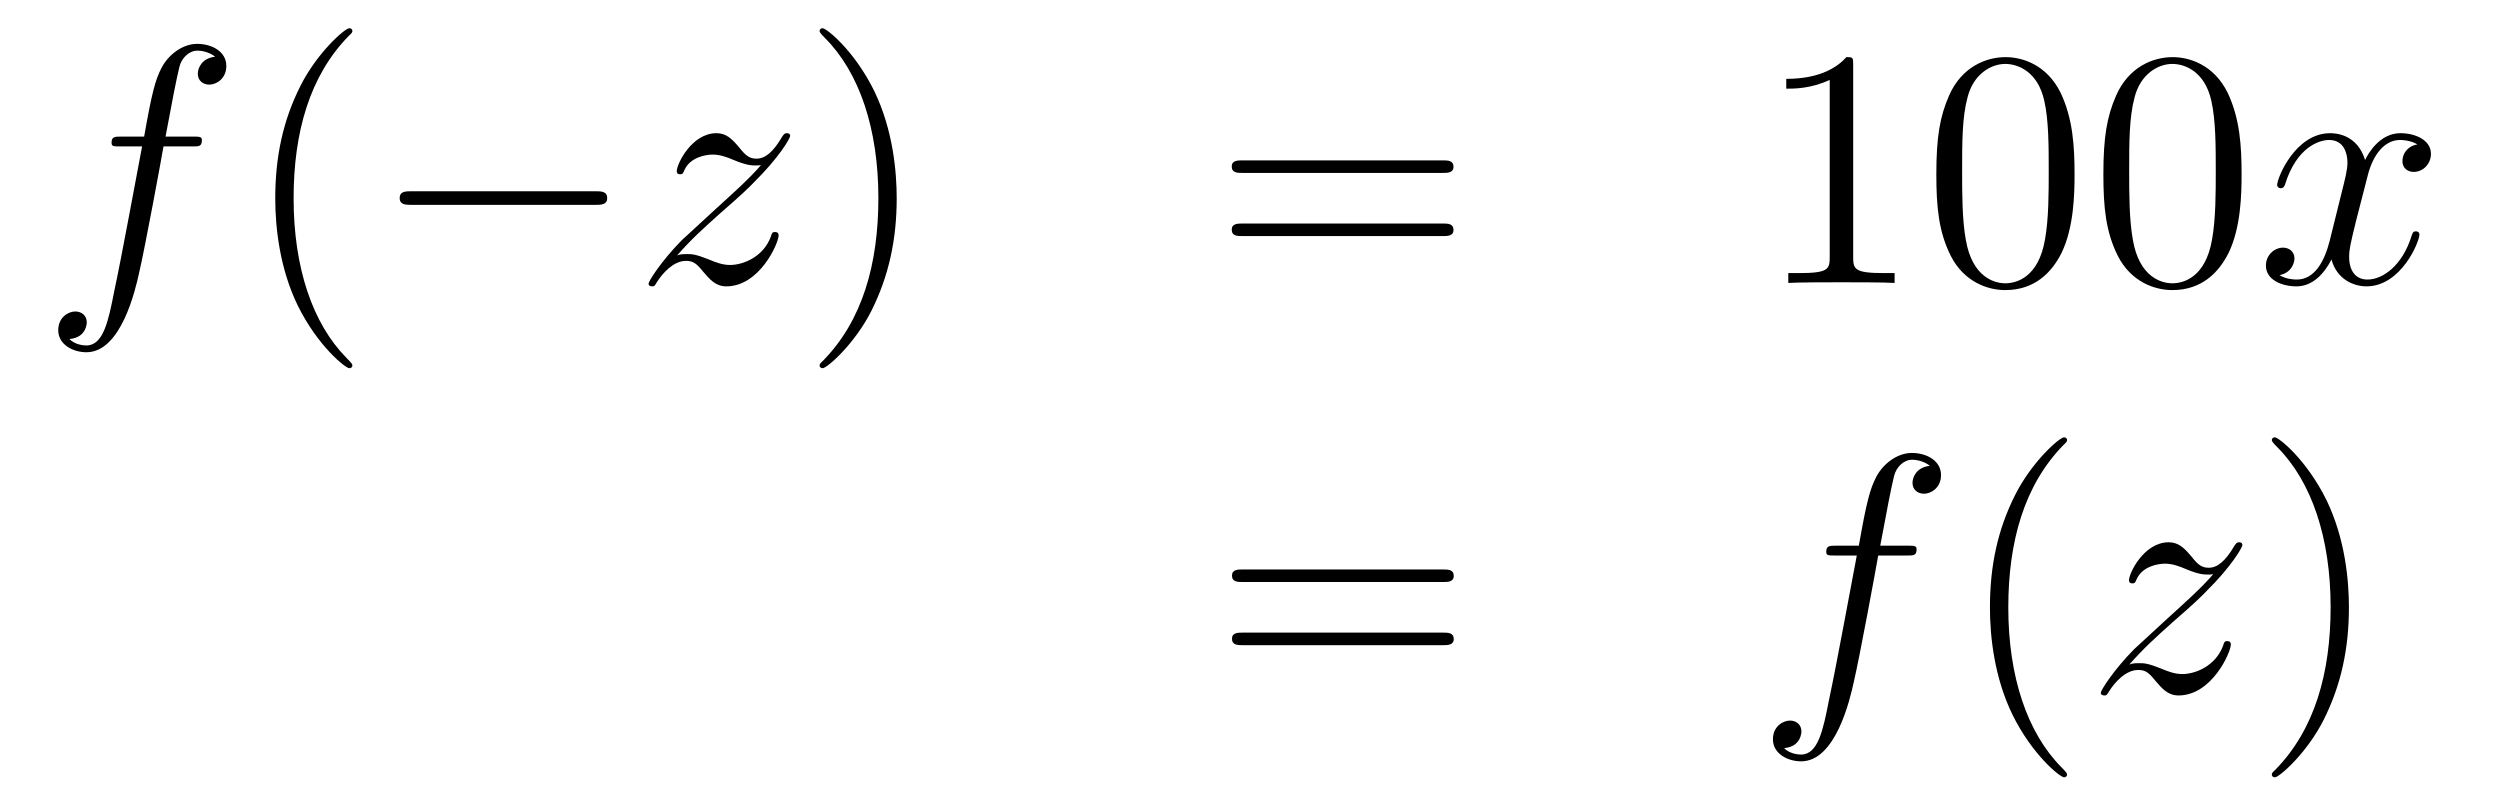 <?xml version='1.0'?>
<!-- This file was generated by dvisvgm 1.14.1 -->
<svg height='28pt' version='1.1' viewBox='0 -28 88 28' width='88pt' xmlns='http://www.w3.org/2000/svg' xmlns:xlink='http://www.w3.org/1999/xlink'>
<g id='page1'>
<g transform='matrix(1 0 0 1 -132 638)'>
<path d='M138.772 -660.846C139.011 -660.846 139.106 -660.846 139.106 -661.073C139.106 -661.192 139.011 -661.192 138.795 -661.192H137.827C138.054 -662.423 138.222 -663.272 138.317 -663.655C138.389 -663.942 138.64 -664.217 138.951 -664.217C139.202 -664.217 139.453 -664.109 139.572 -664.002C139.106 -663.954 138.963 -663.607 138.963 -663.404C138.963 -663.165 139.142 -663.021 139.369 -663.021C139.608 -663.021 139.967 -663.224 139.967 -663.679C139.967 -664.181 139.465 -664.456 138.939 -664.456C138.425 -664.456 137.923 -664.073 137.684 -663.607C137.468 -663.188 137.349 -662.758 137.074 -661.192H136.273C136.046 -661.192 135.927 -661.192 135.927 -660.977C135.927 -660.846 135.998 -660.846 136.237 -660.846H137.002C136.787 -659.734 136.297 -657.032 136.022 -655.753C135.819 -654.713 135.64 -653.84 135.042 -653.84C135.006 -653.84 134.659 -653.84 134.444 -654.067C135.054 -654.115 135.054 -654.641 135.054 -654.653C135.054 -654.892 134.874 -655.036 134.648 -655.036C134.408 -655.036 134.05 -654.832 134.05 -654.378C134.05 -653.864 134.576 -653.601 135.042 -653.601C136.261 -653.601 136.763 -655.789 136.895 -656.387C137.11 -657.307 137.696 -660.487 137.755 -660.846H138.772Z' fill-rule='evenodd'/>
<path d='M144.403 -653.135C144.403 -653.171 144.403 -653.195 144.2 -653.398C143.004 -654.606 142.335 -656.578 142.335 -659.017C142.335 -661.336 142.897 -663.332 144.283 -664.743C144.403 -664.85 144.403 -664.874 144.403 -664.91C144.403 -664.982 144.343 -665.006 144.295 -665.006C144.14 -665.006 143.16 -664.145 142.574 -662.973C141.964 -661.766 141.689 -660.487 141.689 -659.017C141.689 -657.952 141.857 -656.53 142.478 -655.251C143.183 -653.817 144.164 -653.039 144.295 -653.039C144.343 -653.039 144.403 -653.063 144.403 -653.135Z' fill-rule='evenodd'/>
<path d='M152.954 -658.789C153.157 -658.789 153.373 -658.789 153.373 -659.028C153.373 -659.268 153.157 -659.268 152.954 -659.268H146.487C146.284 -659.268 146.069 -659.268 146.069 -659.028C146.069 -658.789 146.284 -658.789 146.487 -658.789H152.954Z' fill-rule='evenodd'/>
<path d='M155.833 -657.008C156.347 -657.594 156.765 -657.965 157.363 -658.503C158.08 -659.124 158.391 -659.423 158.558 -659.602C159.395 -660.427 159.813 -661.121 159.813 -661.216C159.813 -661.312 159.718 -661.312 159.694 -661.312C159.61 -661.312 159.587 -661.264 159.527 -661.18C159.228 -660.666 158.941 -660.415 158.63 -660.415C158.379 -660.415 158.247 -660.523 158.02 -660.81C157.769 -661.108 157.566 -661.312 157.219 -661.312C156.347 -661.312 155.821 -660.224 155.821 -659.973C155.821 -659.937 155.833 -659.865 155.94 -659.865C156.036 -659.865 156.048 -659.913 156.084 -659.997C156.287 -660.475 156.861 -660.559 157.088 -660.559C157.339 -660.559 157.578 -660.475 157.829 -660.367C158.283 -660.176 158.475 -660.176 158.594 -660.176C158.678 -660.176 158.726 -660.176 158.786 -660.188C158.391 -659.722 157.746 -659.148 157.208 -658.658L156 -657.546C155.271 -656.805 154.829 -656.1 154.829 -656.016C154.829 -655.944 154.888 -655.92 154.96 -655.92C155.032 -655.92 155.044 -655.932 155.127 -656.076C155.319 -656.375 155.701 -656.817 156.144 -656.817C156.395 -656.817 156.514 -656.733 156.753 -656.434C156.98 -656.172 157.184 -655.92 157.566 -655.92C158.738 -655.92 159.407 -657.439 159.407 -657.713C159.407 -657.761 159.395 -657.833 159.276 -657.833C159.18 -657.833 159.168 -657.785 159.132 -657.666C158.869 -656.96 158.164 -656.673 157.698 -656.673C157.447 -656.673 157.208 -656.757 156.957 -656.865C156.478 -657.056 156.347 -657.056 156.192 -657.056C156.072 -657.056 155.94 -657.056 155.833 -657.008Z' fill-rule='evenodd'/>
<path d='M163.564 -659.017C163.564 -659.925 163.445 -661.407 162.775 -662.794C162.07 -664.228 161.09 -665.006 160.958 -665.006C160.91 -665.006 160.851 -664.982 160.851 -664.91C160.851 -664.874 160.851 -664.85 161.054 -664.647C162.249 -663.44 162.919 -661.467 162.919 -659.028C162.919 -656.709 162.357 -654.713 160.97 -653.302C160.851 -653.195 160.851 -653.171 160.851 -653.135C160.851 -653.063 160.91 -653.039 160.958 -653.039C161.113 -653.039 162.094 -653.9 162.68 -655.072C163.289 -656.291 163.564 -657.582 163.564 -659.017Z' fill-rule='evenodd'/>
<path d='M182.781 -659.913C182.948 -659.913 183.163 -659.913 183.163 -660.128C183.163 -660.355 182.96 -660.355 182.781 -660.355H175.74C175.572 -660.355 175.357 -660.355 175.357 -660.14C175.357 -659.913 175.56 -659.913 175.74 -659.913H182.781ZM182.781 -657.69C182.948 -657.69 183.163 -657.69 183.163 -657.905C183.163 -658.132 182.96 -658.132 182.781 -658.132H175.74C175.572 -658.132 175.357 -658.132 175.357 -657.917C175.357 -657.69 175.56 -657.69 175.74 -657.69H182.781Z' fill-rule='evenodd'/>
<path d='M197.232 -663.702C197.232 -663.978 197.232 -663.989 196.993 -663.989C196.705 -663.667 196.108 -663.224 194.876 -663.224V-662.878C195.151 -662.878 195.749 -662.878 196.406 -663.188V-656.96C196.406 -656.53 196.372 -656.387 195.319 -656.387H194.948V-656.04C195.271 -656.064 196.43 -656.064 196.825 -656.064C197.22 -656.064 198.367 -656.064 198.69 -656.04V-656.387H198.319C197.268 -656.387 197.232 -656.53 197.232 -656.96V-663.702ZM205.024 -659.865C205.024 -660.858 204.965 -661.826 204.534 -662.734C204.044 -663.727 203.183 -663.989 202.597 -663.989C201.904 -663.989 201.055 -663.643 200.614 -662.651C200.279 -661.897 200.159 -661.156 200.159 -659.865C200.159 -658.706 200.243 -657.833 200.672 -656.984C201.139 -656.076 201.964 -655.789 202.585 -655.789C203.626 -655.789 204.223 -656.411 204.57 -657.104C205.001 -658 205.024 -659.172 205.024 -659.865ZM202.585 -656.028C202.204 -656.028 201.426 -656.243 201.199 -657.546C201.067 -658.263 201.067 -659.172 201.067 -660.009C201.067 -660.989 201.067 -661.873 201.259 -662.579C201.462 -663.38 202.072 -663.75 202.585 -663.75C203.04 -663.75 203.734 -663.475 203.96 -662.448C204.115 -661.766 204.115 -660.822 204.115 -660.009C204.115 -659.208 204.115 -658.299 203.984 -657.57C203.758 -656.255 203.004 -656.028 202.585 -656.028ZM210.904 -659.865C210.904 -660.858 210.845 -661.826 210.414 -662.734C209.924 -663.727 209.063 -663.989 208.477 -663.989C207.784 -663.989 206.935 -663.643 206.494 -662.651C206.159 -661.897 206.039 -661.156 206.039 -659.865C206.039 -658.706 206.123 -657.833 206.552 -656.984C207.019 -656.076 207.844 -655.789 208.465 -655.789C209.506 -655.789 210.103 -656.411 210.45 -657.104C210.881 -658 210.904 -659.172 210.904 -659.865ZM208.465 -656.028C208.084 -656.028 207.306 -656.243 207.079 -657.546C206.947 -658.263 206.947 -659.172 206.947 -660.009C206.947 -660.989 206.947 -661.873 207.139 -662.579C207.342 -663.38 207.952 -663.75 208.465 -663.75C208.92 -663.75 209.614 -663.475 209.84 -662.448C209.995 -661.766 209.995 -660.822 209.995 -660.009C209.995 -659.208 209.995 -658.299 209.864 -657.57C209.638 -656.255 208.884 -656.028 208.465 -656.028Z' fill-rule='evenodd'/>
<path d='M217.092 -660.917C216.709 -660.846 216.566 -660.559 216.566 -660.332C216.566 -660.045 216.793 -659.949 216.96 -659.949C217.319 -659.949 217.57 -660.26 217.57 -660.582C217.57 -661.085 216.996 -661.312 216.494 -661.312C215.765 -661.312 215.358 -660.594 215.251 -660.367C214.976 -661.264 214.235 -661.312 214.02 -661.312C212.801 -661.312 212.155 -659.746 212.155 -659.483C212.155 -659.435 212.202 -659.375 212.286 -659.375C212.382 -659.375 212.406 -659.447 212.43 -659.495C212.837 -660.822 213.637 -661.073 213.984 -661.073C214.522 -661.073 214.63 -660.571 214.63 -660.284C214.63 -660.021 214.558 -659.746 214.414 -659.172L214.008 -657.534C213.828 -656.817 213.482 -656.16 212.848 -656.16C212.789 -656.16 212.49 -656.16 212.238 -656.315C212.669 -656.399 212.765 -656.757 212.765 -656.901C212.765 -657.14 212.585 -657.283 212.358 -657.283C212.071 -657.283 211.76 -657.032 211.76 -656.65C211.76 -656.148 212.322 -655.92 212.837 -655.92C213.41 -655.92 213.816 -656.375 214.068 -656.865C214.259 -656.16 214.856 -655.92 215.299 -655.92C216.518 -655.92 217.164 -657.487 217.164 -657.749C217.164 -657.809 217.116 -657.857 217.044 -657.857C216.936 -657.857 216.924 -657.797 216.889 -657.702C216.566 -656.65 215.873 -656.16 215.335 -656.16C214.916 -656.16 214.69 -656.47 214.69 -656.96C214.69 -657.223 214.736 -657.415 214.928 -658.204L215.346 -659.829C215.526 -660.547 215.932 -661.073 216.482 -661.073C216.506 -661.073 216.841 -661.073 217.092 -660.917Z' fill-rule='evenodd'/>
<path d='M182.789 -645.513C182.956 -645.513 183.172 -645.513 183.172 -645.728C183.172 -645.955 182.968 -645.955 182.789 -645.955H175.748C175.581 -645.955 175.366 -645.955 175.366 -645.74C175.366 -645.513 175.569 -645.513 175.748 -645.513H182.789ZM182.789 -643.29C182.956 -643.29 183.172 -643.29 183.172 -643.505C183.172 -643.732 182.968 -643.732 182.789 -643.732H175.748C175.581 -643.732 175.366 -643.732 175.366 -643.517C175.366 -643.29 175.569 -643.29 175.748 -643.29H182.789Z' fill-rule='evenodd'/>
<path d='M199.129 -646.446C199.368 -646.446 199.464 -646.446 199.464 -646.673C199.464 -646.792 199.368 -646.792 199.152 -646.792H198.185C198.412 -648.023 198.578 -648.872 198.674 -649.255C198.746 -649.542 198.997 -649.817 199.308 -649.817C199.559 -649.817 199.81 -649.709 199.93 -649.602C199.464 -649.554 199.32 -649.207 199.32 -649.004C199.32 -648.765 199.499 -648.621 199.727 -648.621C199.966 -648.621 200.324 -648.824 200.324 -649.279C200.324 -649.781 199.822 -650.056 199.296 -650.056C198.782 -650.056 198.28 -649.673 198.041 -649.207C197.826 -648.788 197.706 -648.358 197.431 -646.792H196.631C196.403 -646.792 196.284 -646.792 196.284 -646.577C196.284 -646.446 196.355 -646.446 196.595 -646.446H197.359C197.144 -645.334 196.654 -642.632 196.379 -641.353C196.176 -640.313 195.997 -639.44 195.4 -639.44C195.364 -639.44 195.017 -639.44 194.801 -639.667C195.41 -639.715 195.41 -640.241 195.41 -640.253C195.41 -640.492 195.232 -640.636 195.005 -640.636C194.765 -640.636 194.407 -640.432 194.407 -639.978C194.407 -639.464 194.933 -639.201 195.4 -639.201C196.619 -639.201 197.12 -641.389 197.252 -641.987C197.467 -642.907 198.053 -646.087 198.113 -646.446H199.129Z' fill-rule='evenodd'/>
<path d='M204.76 -638.735C204.76 -638.771 204.76 -638.795 204.557 -638.998C203.362 -640.206 202.692 -642.178 202.692 -644.617C202.692 -646.936 203.254 -648.932 204.641 -650.343C204.76 -650.45 204.76 -650.474 204.76 -650.51C204.76 -650.582 204.701 -650.606 204.653 -650.606C204.497 -650.606 203.516 -649.745 202.931 -648.573C202.321 -647.366 202.046 -646.087 202.046 -644.617C202.046 -643.552 202.213 -642.13 202.835 -640.851C203.54 -639.417 204.521 -638.639 204.653 -638.639C204.701 -638.639 204.76 -638.663 204.76 -638.735Z' fill-rule='evenodd'/>
<path d='M206.952 -642.608C207.466 -643.194 207.884 -643.565 208.482 -644.103C209.2 -644.724 209.51 -645.023 209.677 -645.202C210.515 -646.027 210.932 -646.721 210.932 -646.816C210.932 -646.912 210.836 -646.912 210.812 -646.912C210.73 -646.912 210.706 -646.864 210.646 -646.78C210.347 -646.266 210.06 -646.015 209.749 -646.015C209.498 -646.015 209.366 -646.123 209.14 -646.41C208.889 -646.708 208.685 -646.912 208.338 -646.912C207.466 -646.912 206.94 -645.824 206.94 -645.573C206.94 -645.537 206.952 -645.465 207.059 -645.465C207.155 -645.465 207.167 -645.513 207.203 -645.597C207.406 -646.075 207.98 -646.159 208.207 -646.159C208.458 -646.159 208.697 -646.075 208.948 -645.967C209.402 -645.776 209.593 -645.776 209.713 -645.776C209.797 -645.776 209.844 -645.776 209.904 -645.788C209.51 -645.322 208.865 -644.748 208.326 -644.258L207.119 -643.146C206.39 -642.405 205.948 -641.7 205.948 -641.616C205.948 -641.544 206.008 -641.52 206.08 -641.52C206.15 -641.52 206.162 -641.532 206.246 -641.676C206.437 -641.975 206.82 -642.417 207.263 -642.417C207.514 -642.417 207.634 -642.333 207.872 -642.034C208.099 -641.772 208.303 -641.52 208.685 -641.52C209.857 -641.52 210.526 -643.039 210.526 -643.313C210.526 -643.361 210.515 -643.433 210.395 -643.433C210.299 -643.433 210.287 -643.385 210.251 -643.266C209.988 -642.56 209.282 -642.273 208.817 -642.273C208.566 -642.273 208.326 -642.357 208.075 -642.465C207.598 -642.656 207.466 -642.656 207.311 -642.656C207.191 -642.656 207.059 -642.656 206.952 -642.608Z' fill-rule='evenodd'/>
<path d='M214.682 -644.617C214.682 -645.525 214.564 -647.007 213.894 -648.394C213.188 -649.828 212.208 -650.606 212.077 -650.606C212.029 -650.606 211.969 -650.582 211.969 -650.51C211.969 -650.474 211.969 -650.45 212.173 -650.247C213.368 -649.04 214.038 -647.067 214.038 -644.628C214.038 -642.309 213.475 -640.313 212.089 -638.902C211.969 -638.795 211.969 -638.771 211.969 -638.735C211.969 -638.663 212.029 -638.639 212.077 -638.639C212.232 -638.639 213.212 -639.5 213.798 -640.672C214.409 -641.891 214.682 -643.182 214.682 -644.617Z' fill-rule='evenodd'/>
</g>
</g>
</svg>
